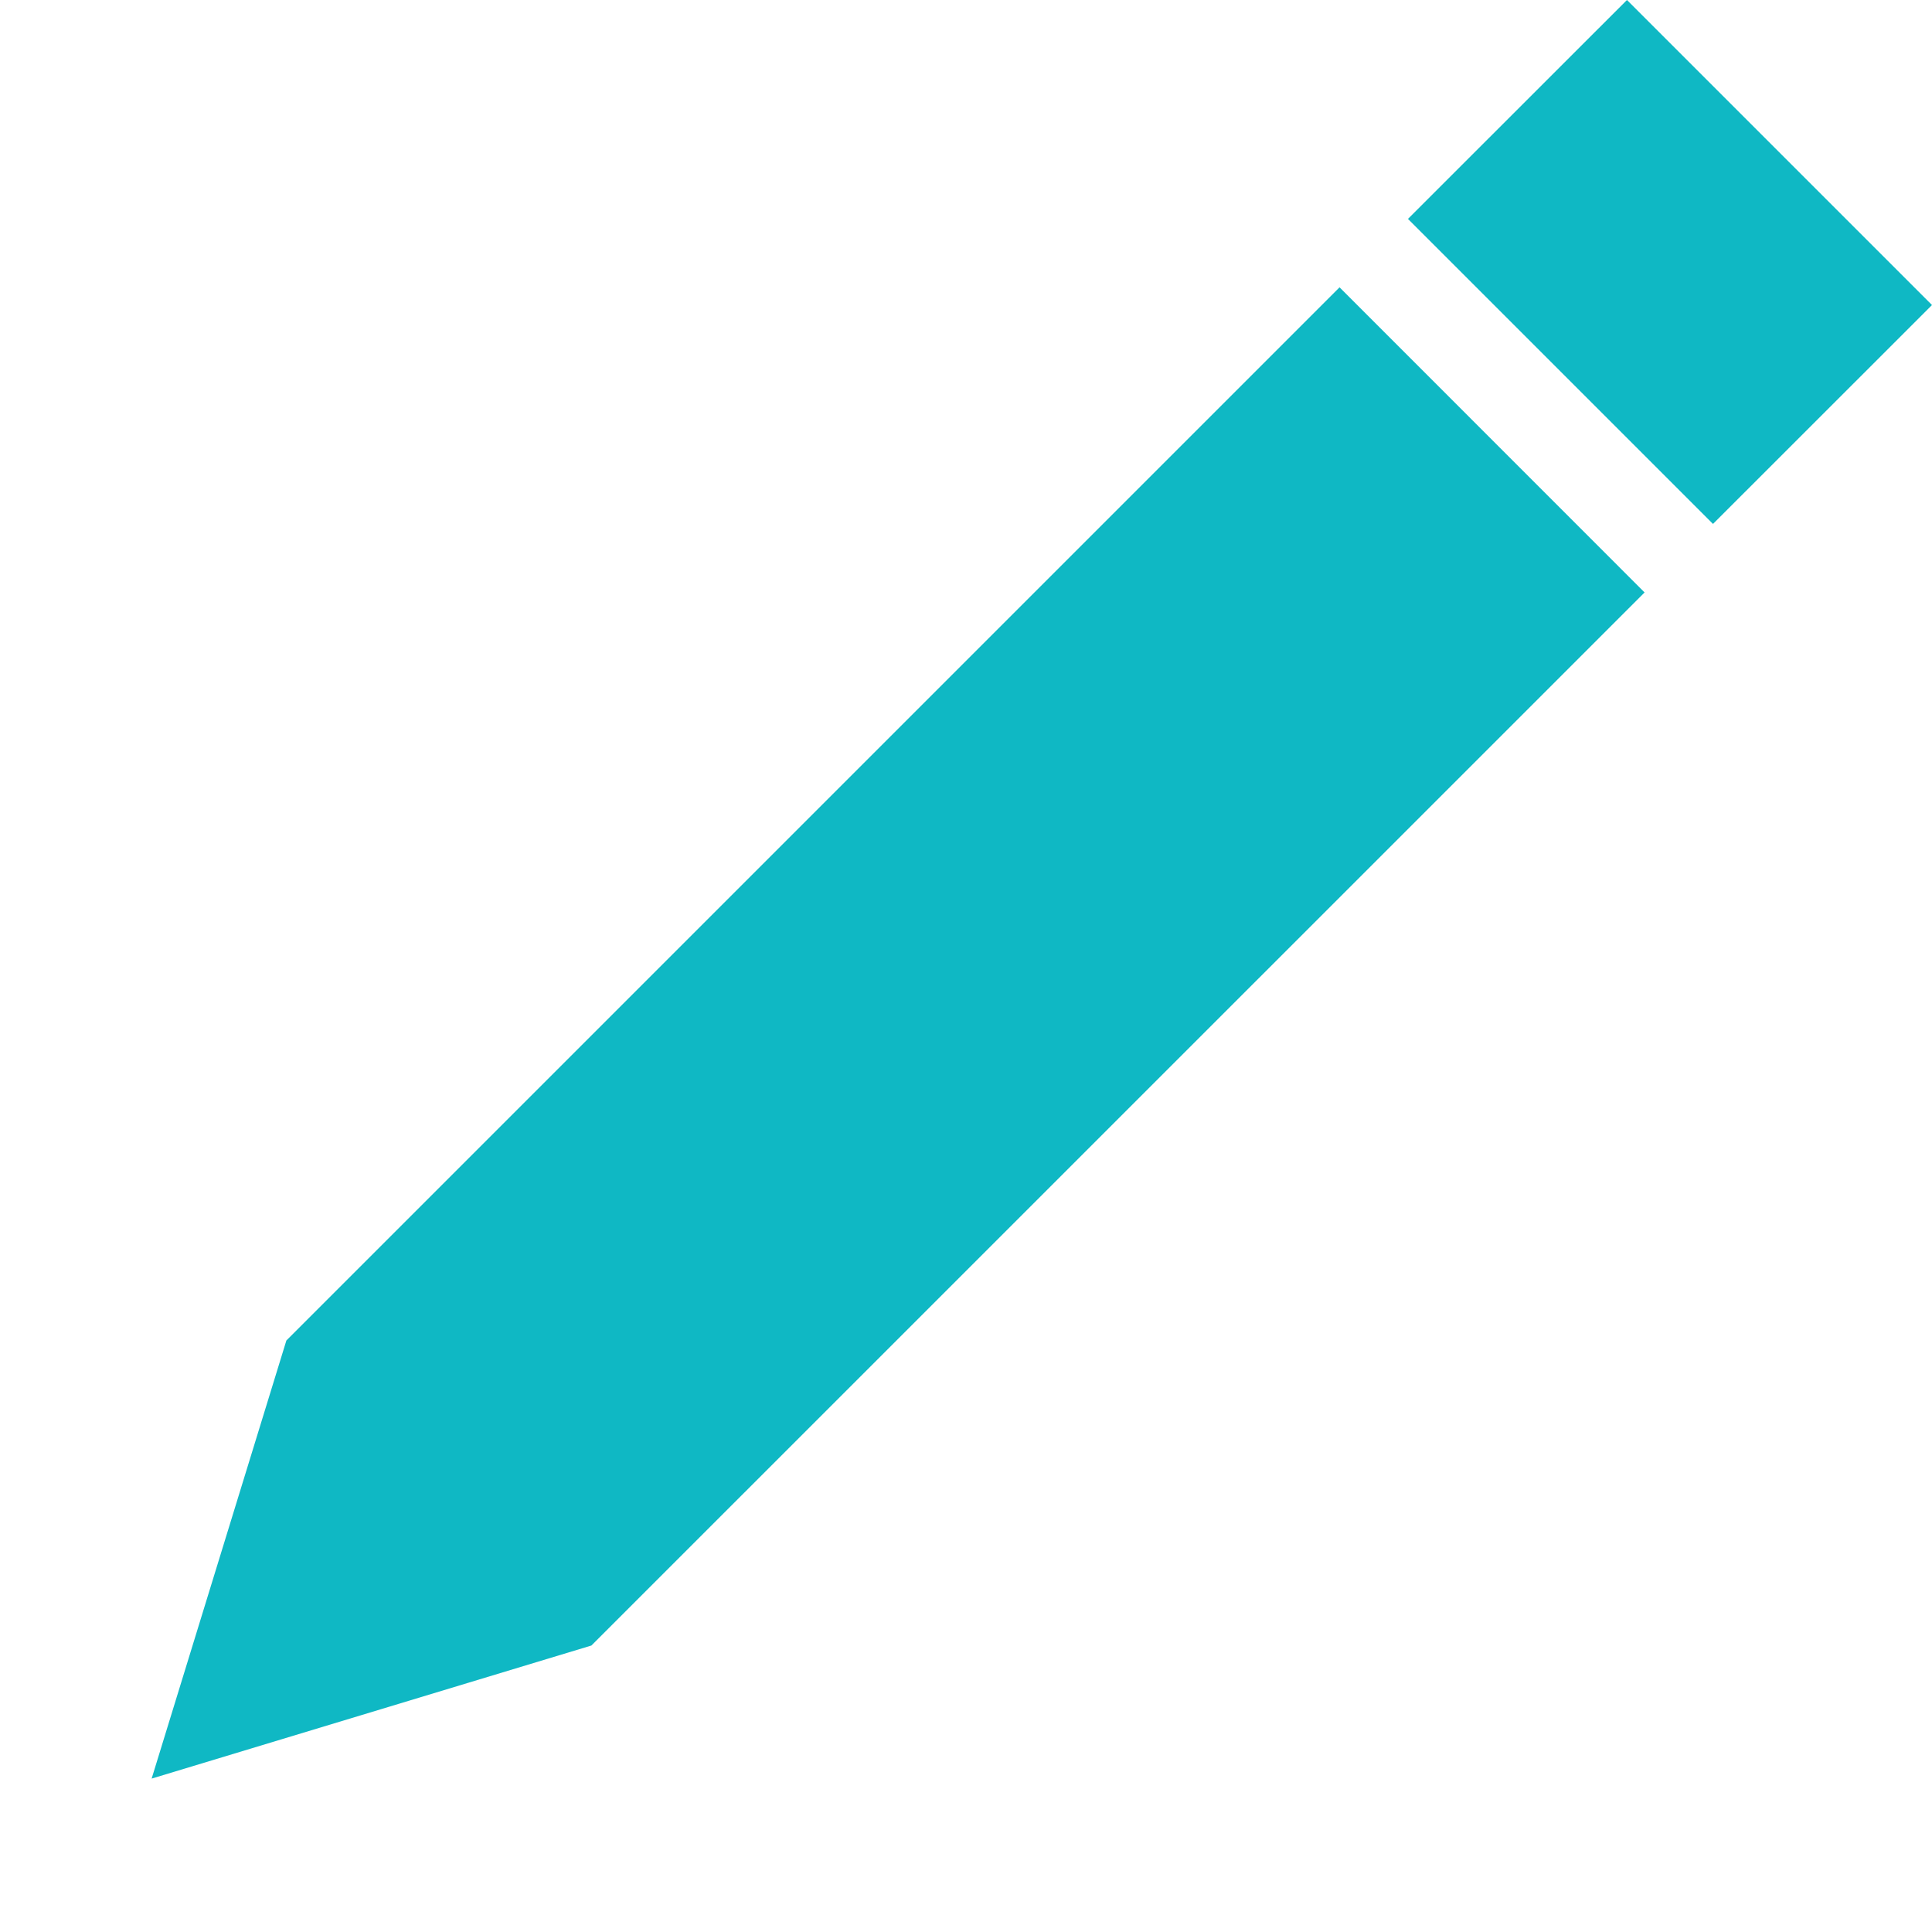 <svg xmlns="http://www.w3.org/2000/svg" width="18.64" height="18.64"><defs><style>.a{fill:#0fb8c4}</style></defs><path class="a" d="m2.763 12.933-1.3 4.227 4.243-1.284 10.161-10.16-2.943-2.944ZM15.697 0l2.943 2.943-2.113 2.112-2.943-2.943z"/></svg>